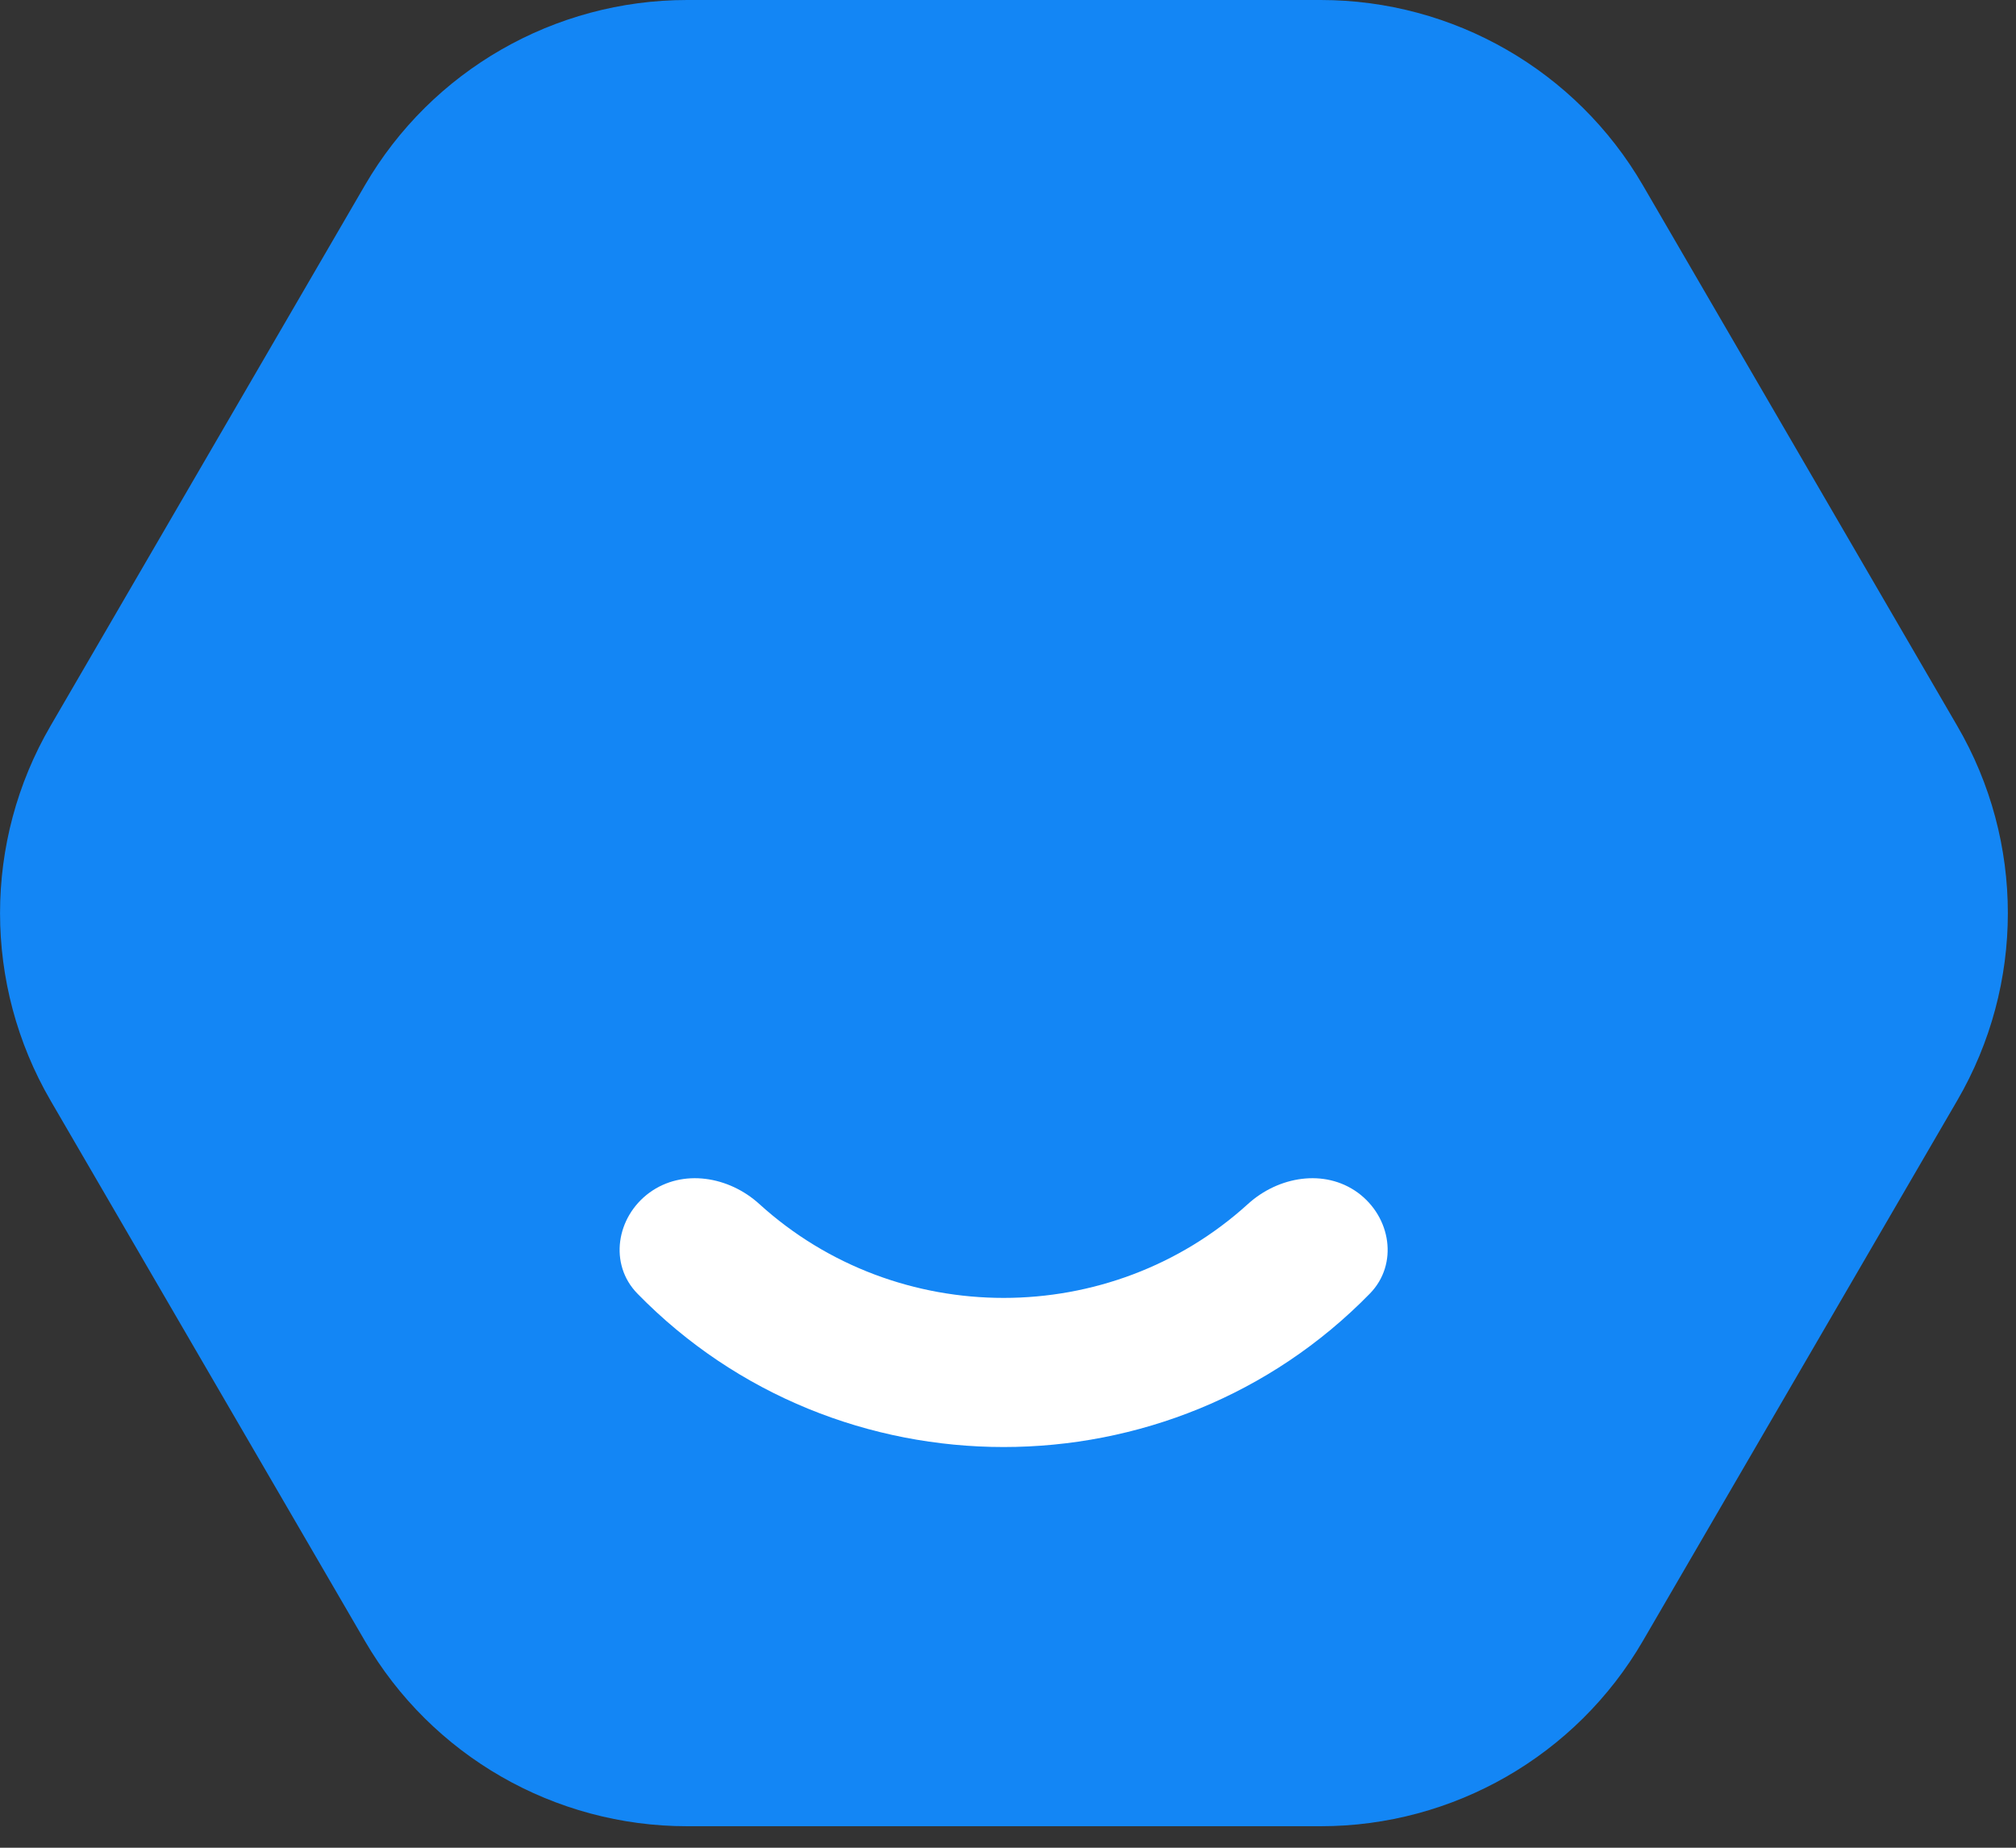 <svg width="12" height="11" viewBox="0 0 12 11" fill="none" xmlns="http://www.w3.org/2000/svg">
<rect x="0" y="0" width="12" height="11" fill="#333333" stroke="none"/>
<path d="M7.861 4.4623e-09C8.651 5.39731e-09 9.382 0.42 9.779 1.103L11.65 4.321C12.052 5.01 12.052 5.862 11.65 6.552L9.779 9.769C9.382 10.452 8.651 10.872 7.861 10.872H4.09C3.3 10.872 2.569 10.452 2.172 9.769L0.301 6.552C-0.1 5.862 -0.1 5.01 0.301 4.321L2.172 1.103C2.569 0.42 3.3 -9.35015e-10 4.09 0L7.861 4.4623e-09Z" fill="#1386F5"/>
<path fill-rule="evenodd" clip-rule="evenodd" d="M8.082 7.1C8.28 7.245 8.325 7.526 8.154 7.701C6.965 8.919 4.983 8.919 3.794 7.701C3.623 7.526 3.668 7.245 3.866 7.1C4.064 6.956 4.339 7.003 4.52 7.168C5.34 7.913 6.608 7.913 7.428 7.168C7.609 7.003 7.884 6.956 8.082 7.1Z" fill="white"/>
</svg>
